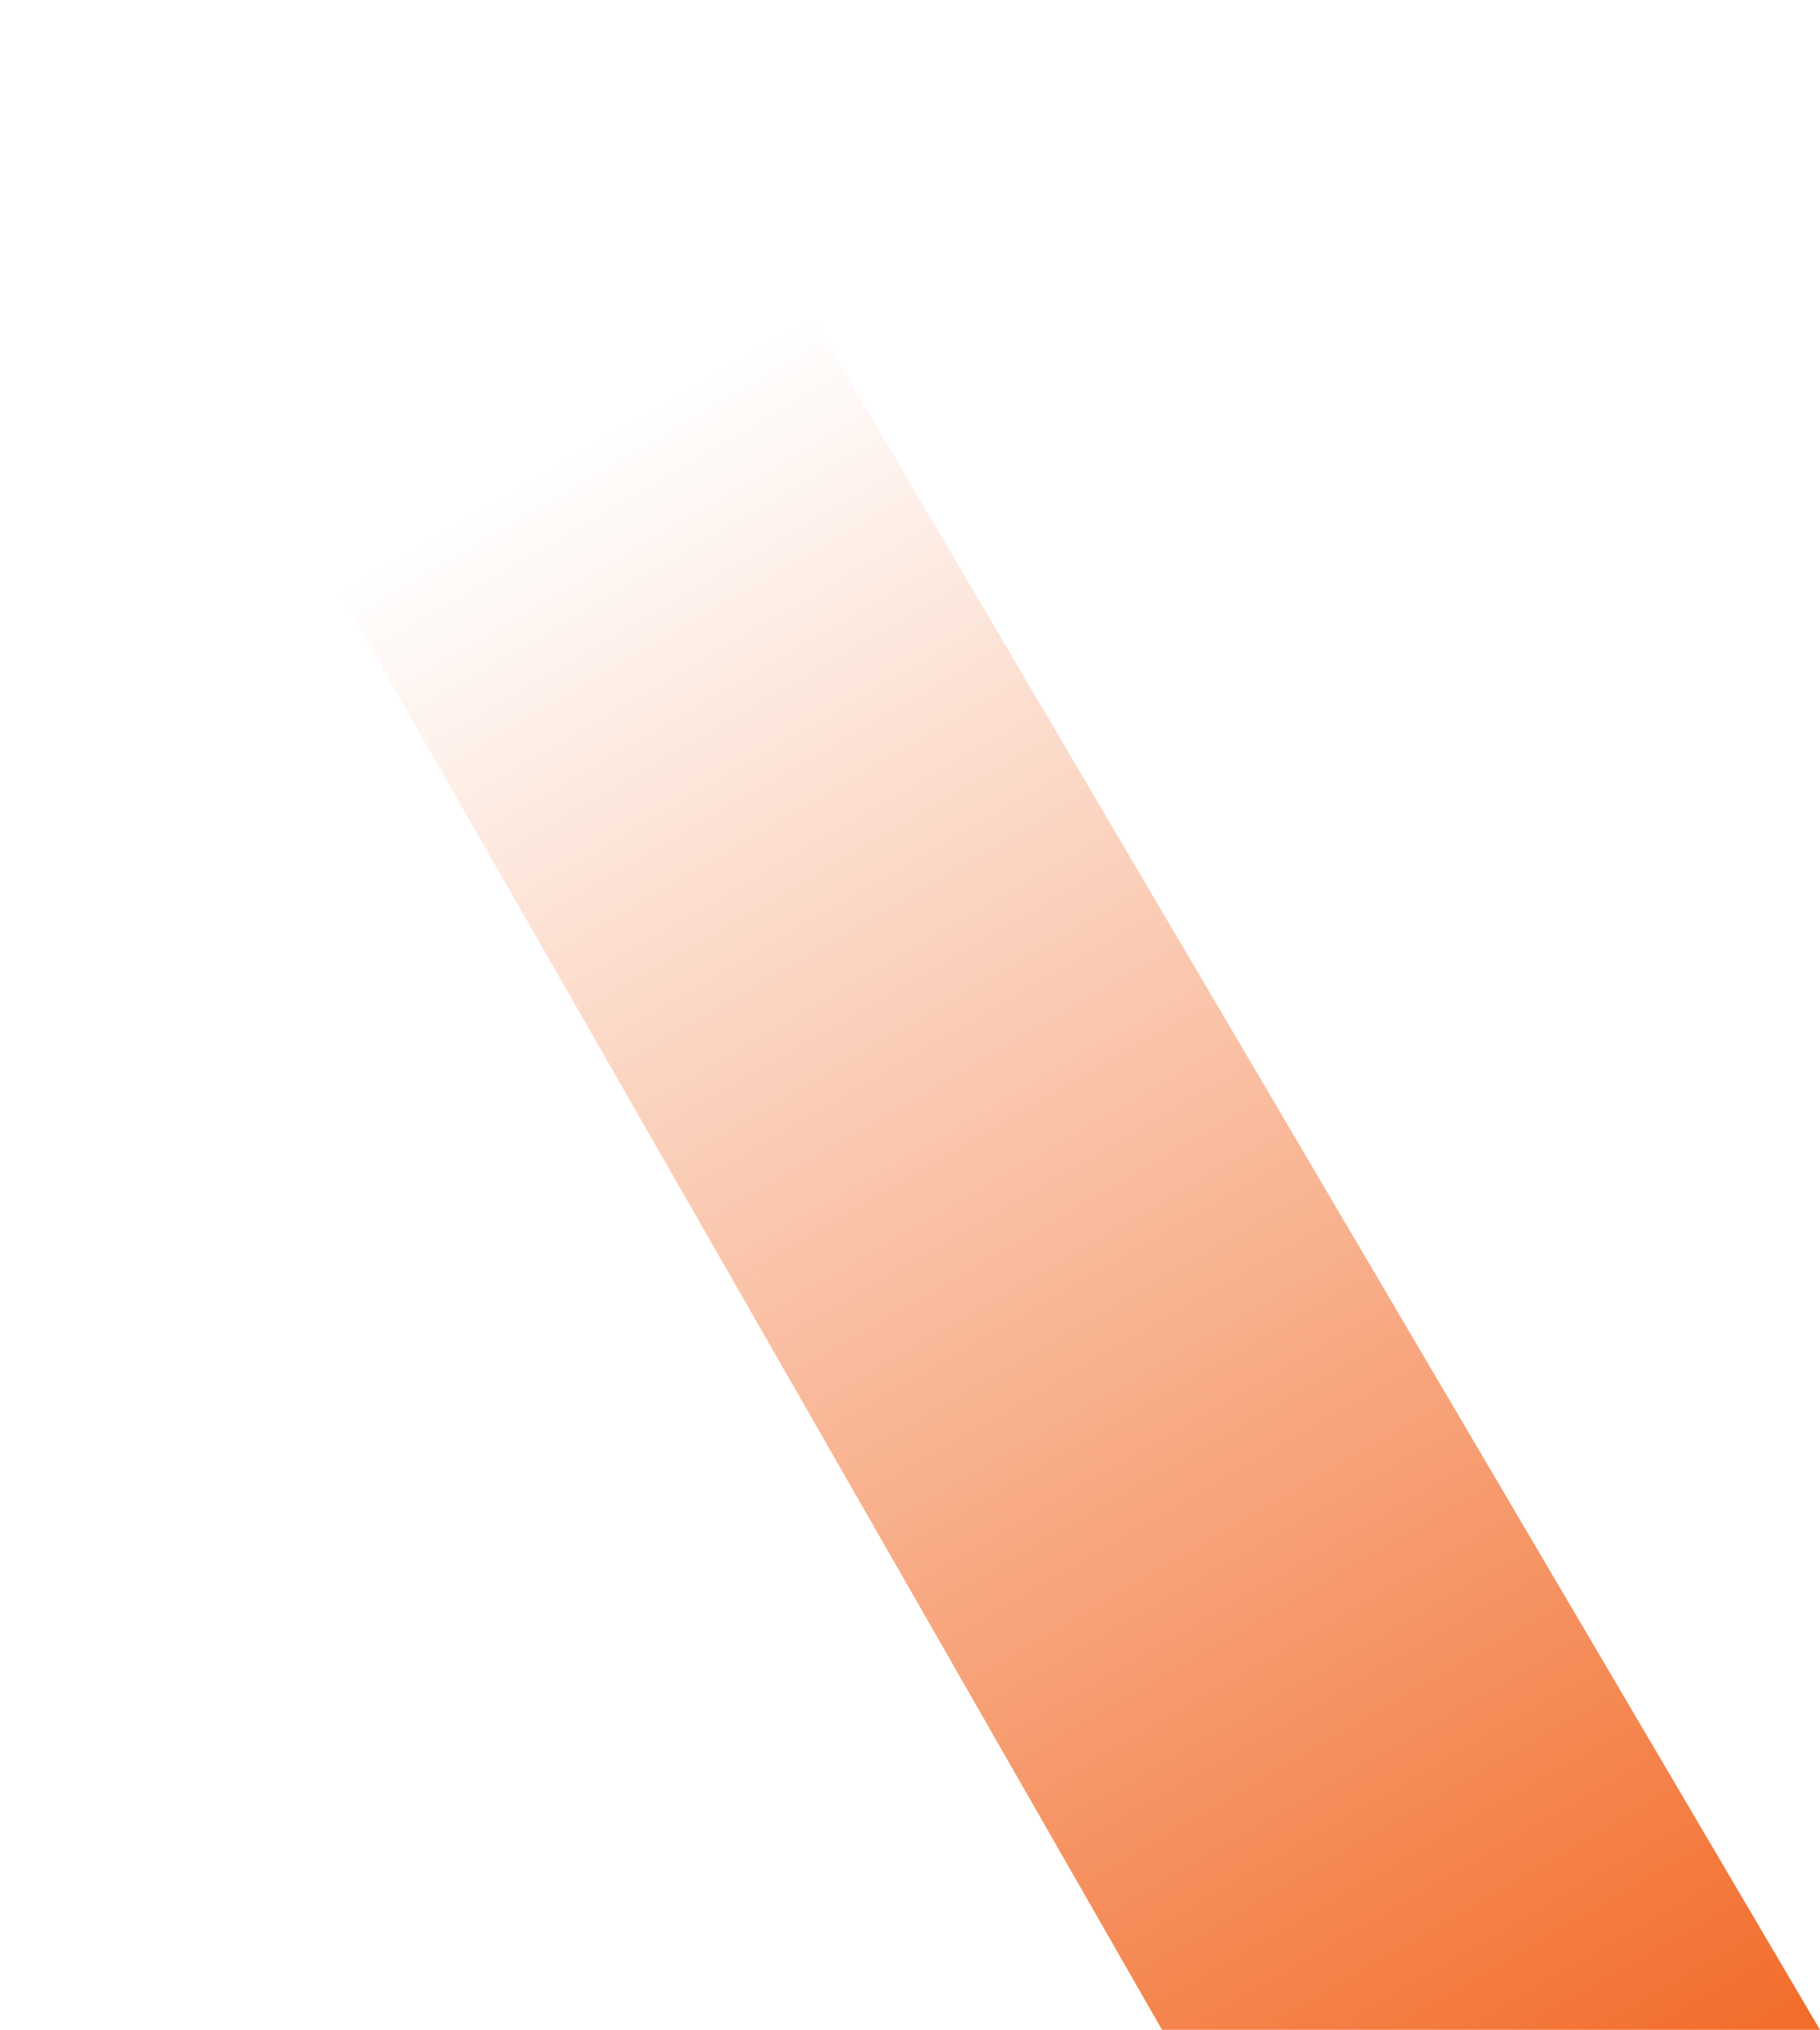 <svg xmlns="http://www.w3.org/2000/svg" width="1286" height="1434" viewBox="0 0 1286 1434" fill="none"><path d="M1286 1434H821.055L0 0H442.161L1286 1434Z" fill="url(#paint0_linear_12_5)"></path><defs><linearGradient id="paint0_linear_12_5" x1="449.5" y1="295" x2="1210.84" y2="1601.09" gradientUnits="userSpaceOnUse"><stop stop-color="#F04F00" stop-opacity="0"></stop><stop offset="1" stop-color="#F04F00" stop-opacity="0.9"></stop></linearGradient></defs></svg>
